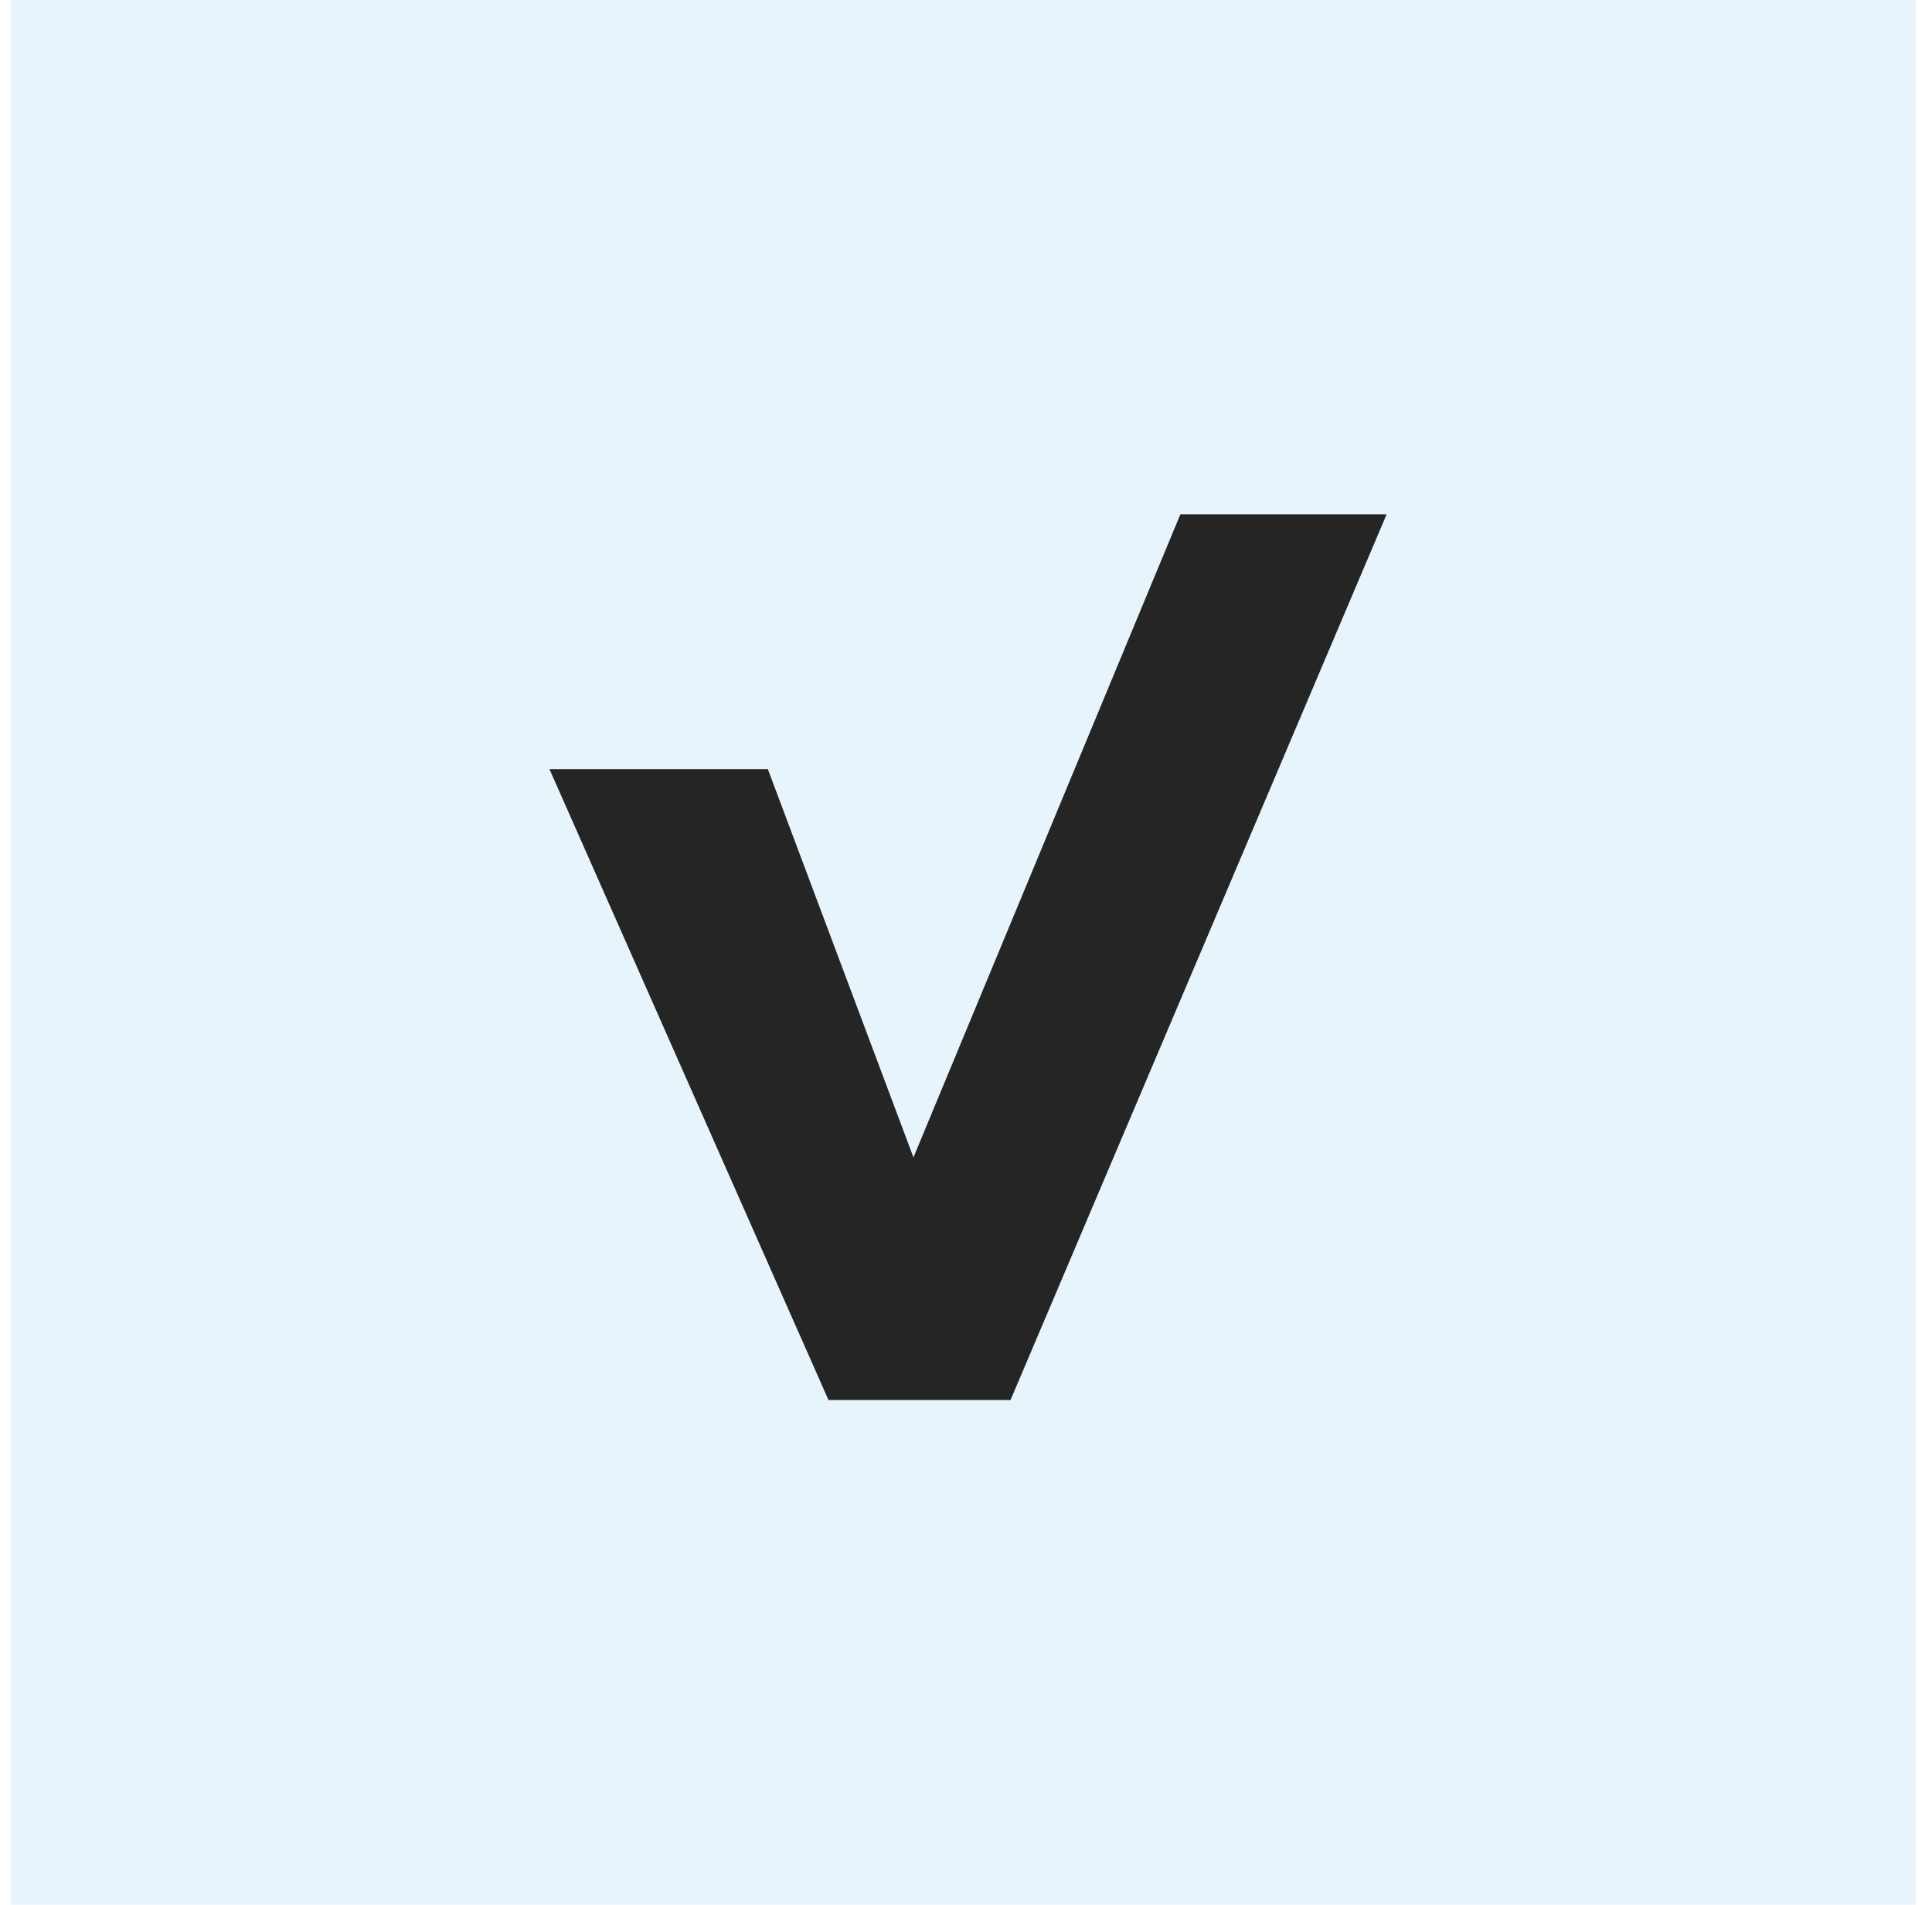 <?xml version="1.0" encoding="UTF-8"?> <svg xmlns="http://www.w3.org/2000/svg" width="71" height="70" viewBox="0 0 71 70" fill="none"><g filter="url(#filter0_b_112_643)"><rect x="0.4" width="70" height="70" fill="#E7F4FB"></rect></g><path d="M28.218 28.264H20.192L30.447 51.45H37.136L50.958 18.9H43.378L33.569 42.532L28.218 28.264Z" fill="#252525"></path><defs><filter id="filter0_b_112_643" x="-22.426" y="-22.826" width="115.652" height="115.652" filterUnits="userSpaceOnUse" color-interpolation-filters="sRGB"><feFlood flood-opacity="0" result="BackgroundImageFix"></feFlood><feGaussianBlur in="BackgroundImageFix" stdDeviation="11.413"></feGaussianBlur><feComposite in2="SourceAlpha" operator="in" result="effect1_backgroundBlur_112_643"></feComposite><feBlend mode="normal" in="SourceGraphic" in2="effect1_backgroundBlur_112_643" result="shape"></feBlend></filter></defs></svg> 